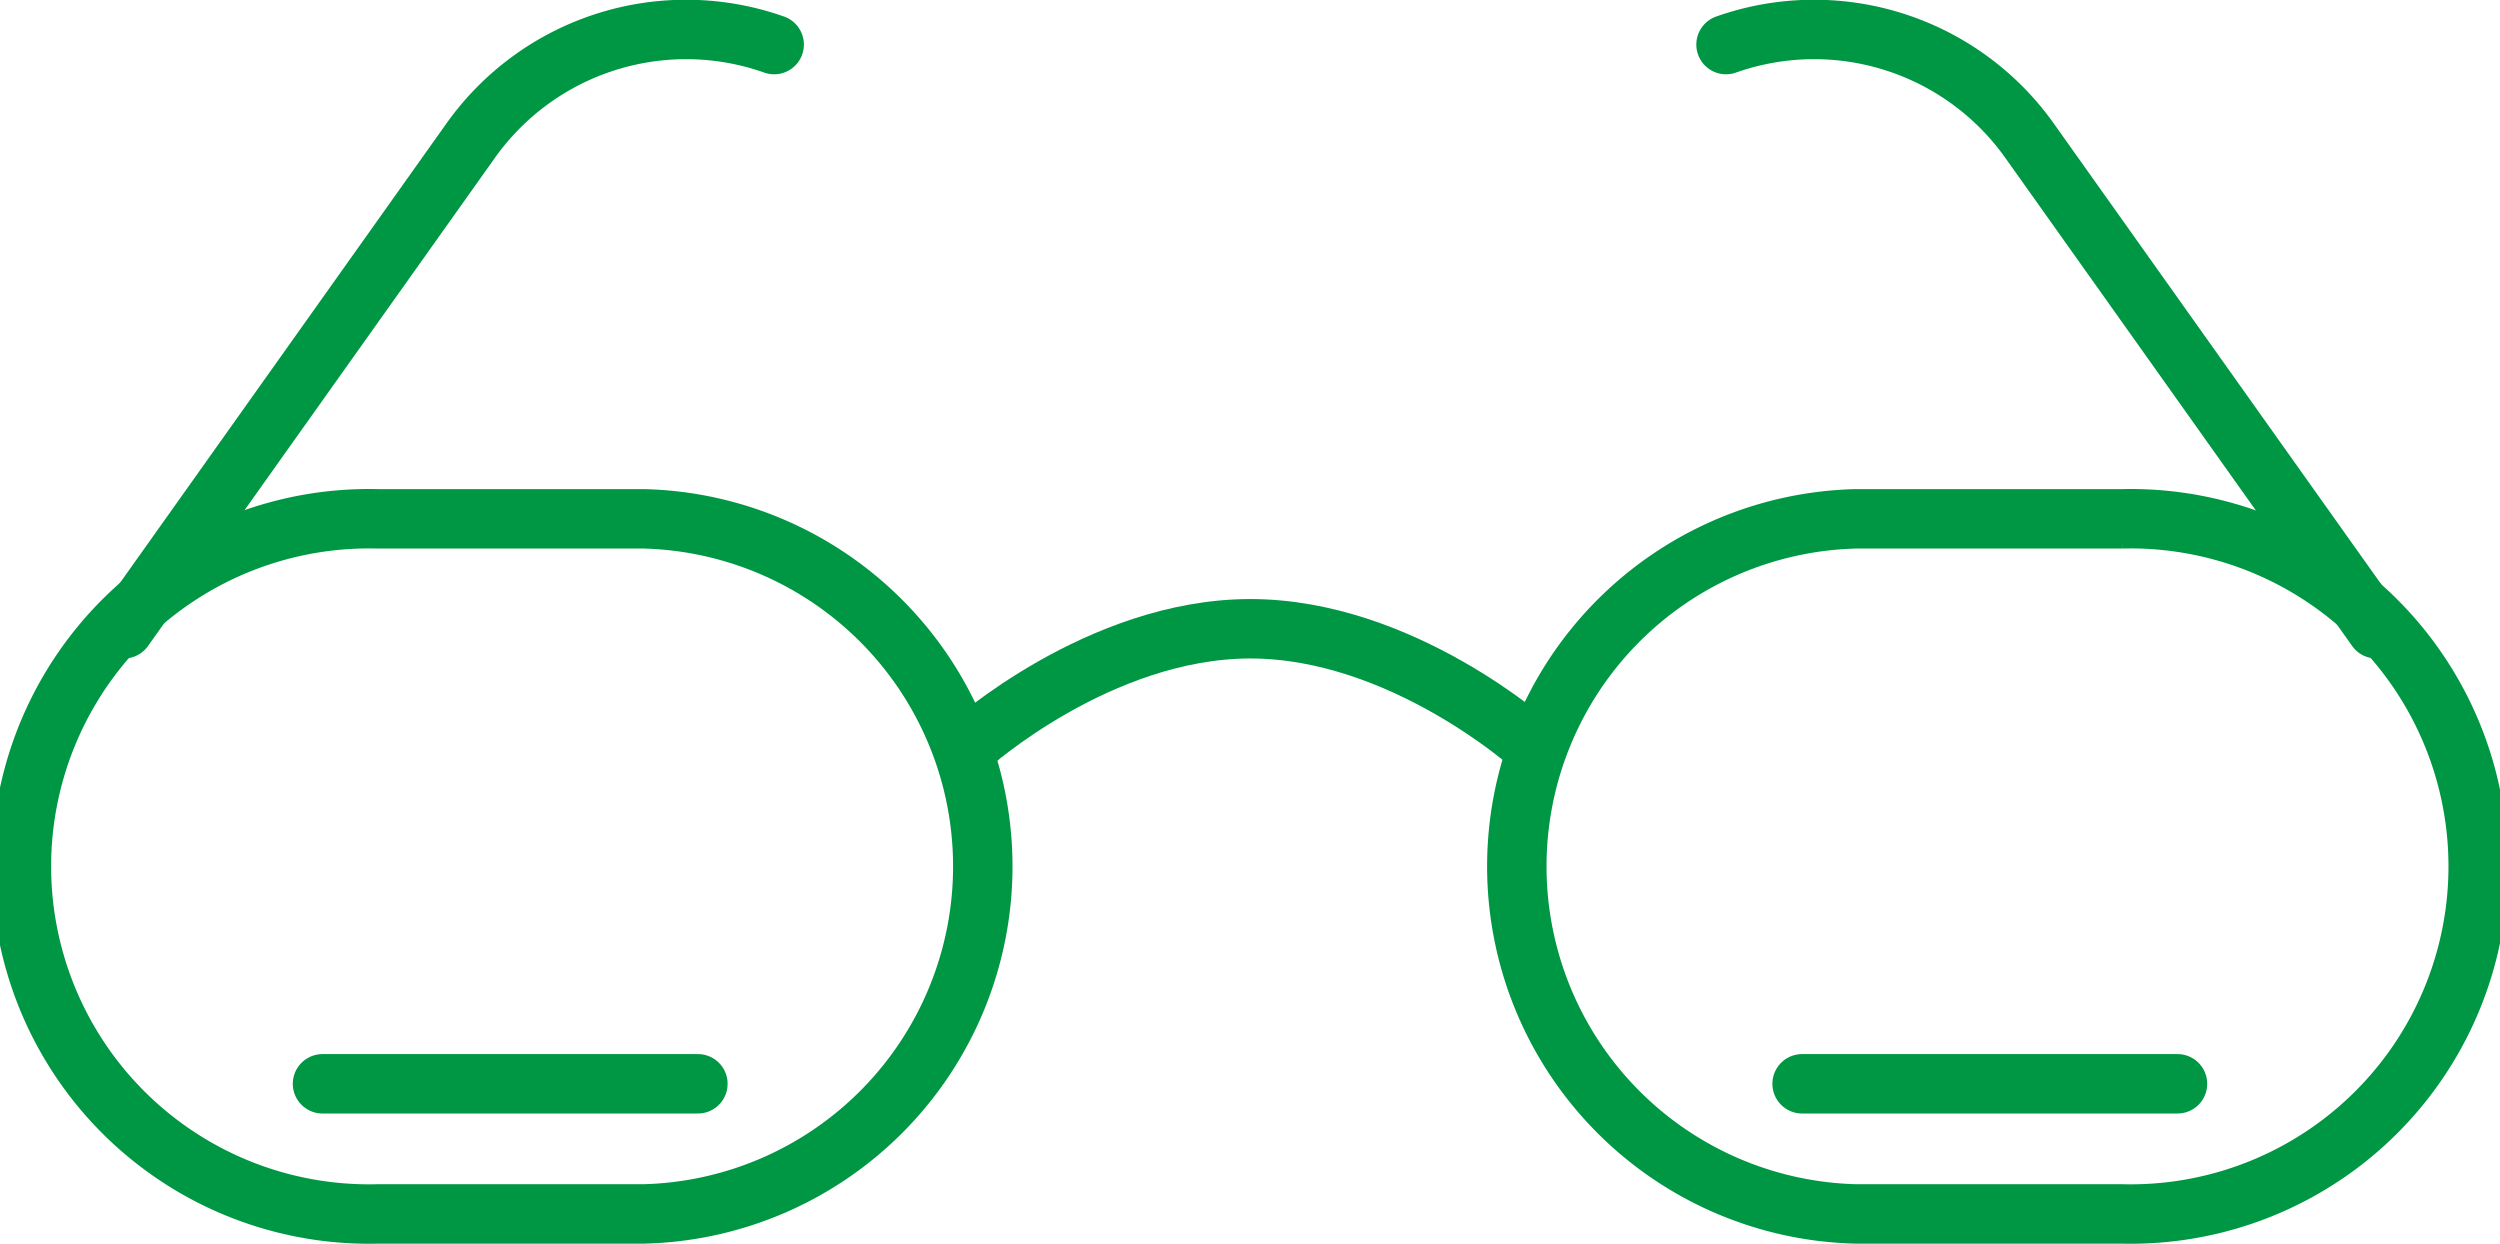 <svg id="Ebene_1" data-name="Ebene 1" xmlns="http://www.w3.org/2000/svg" viewBox="0 0 126.2 62.79"><defs><style>.cls-1,.cls-2{fill:none;stroke:#009744;stroke-miterlimit:10;stroke-width:3px;}.cls-2{stroke-linecap:round;}</style></defs><path class="cls-1" d="M84.62,77.53s-6.56-5.89-14.2-5.89-14.19,5.89-14.19,5.89" transform="translate(-7.3 -39.9)"/><path class="cls-2" d="M13.55,71.64,31.06,47a13.34,13.34,0,0,1,15.32-4.85h0" transform="translate(-7.3 -39.9)"/><path class="cls-2" d="M127.26,71.64,109.75,47a13.34,13.34,0,0,0-15.32-4.85h0" transform="translate(-7.3 -39.9)"/><path class="cls-2" d="M39.78,66.09H26.35a17.55,17.55,0,1,0,0,35.09H39.78a17.55,17.55,0,0,0,0-35.09Z" transform="translate(-7.3 -39.9)"/><path class="cls-2" d="M114.46,66.09H101a17.55,17.55,0,0,0,0,35.09h13.43a17.55,17.55,0,1,0,0-35.09Z" transform="translate(-7.3 -39.9)"/><line class="cls-2" x1="16.28" y1="54.71" x2="35.23" y2="54.71"/><line class="cls-2" x1="90.97" y1="54.71" x2="109.92" y2="54.71"/></svg>